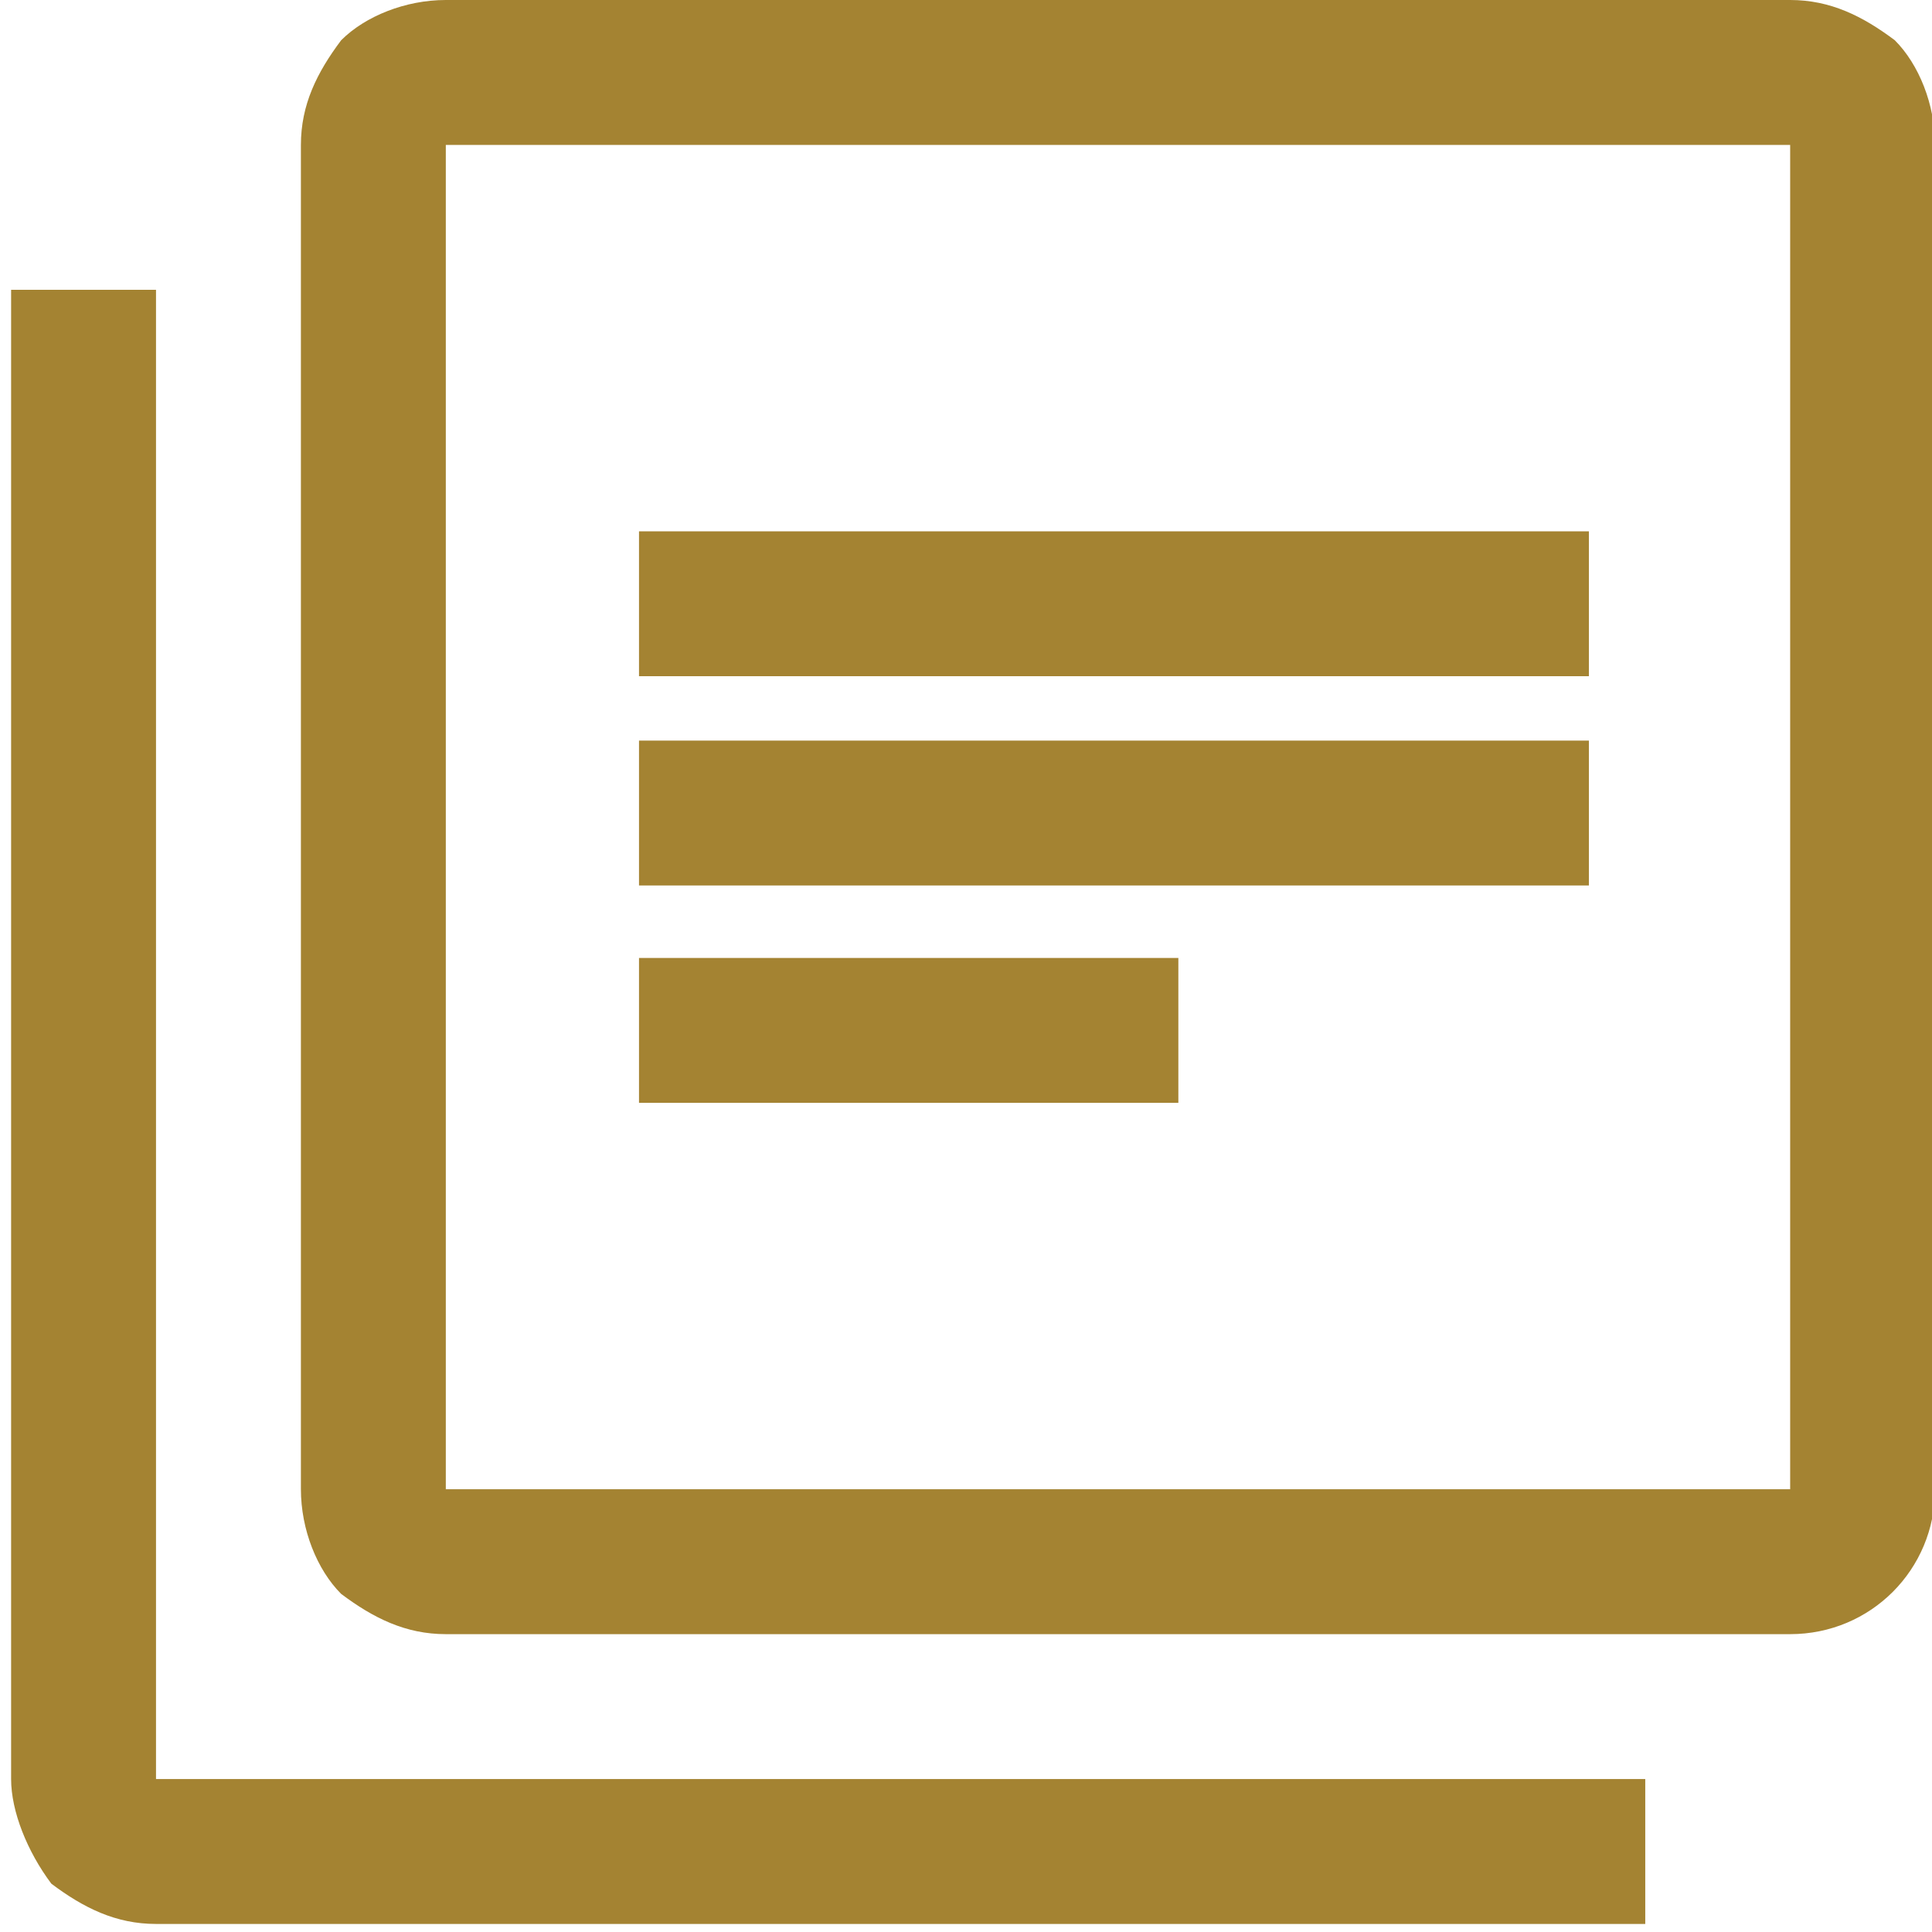 <?xml version="1.0" encoding="utf-8"?>
<!-- Generator: Adobe Illustrator 27.9.0, SVG Export Plug-In . SVG Version: 6.00 Build 0)  -->
<svg version="1.1" id="Layer_1" xmlns="http://www.w3.org/2000/svg" xmlns:xlink="http://www.w3.org/1999/xlink" x="0px" y="0px"
	 viewBox="0 0 24 24" style="enable-background:new 0 0 24 24;" xml:space="preserve">
<style type="text/css">
	.st0{clip-path:url(#SVGID_00000143579478208041339320000012056966444118537872_);}
	.st1{fill:#A48332;}
</style>
<g id="Group_4394" transform="translate(0.138)">
	<g>
		<defs>
			<rect id="SVGID_1_" x="-0.1" width="24" height="24"/>
		</defs>
		<clipPath id="SVGID_00000122689141780462967520000002867858346314717603_">
			<use xlink:href="#SVGID_1_"  style="overflow:visible;"/>
		</clipPath>
		<g id="Group_4393" style="clip-path:url(#SVGID_00000122689141780462967520000002867858346314717603_);">
			<path id="Path_16895" class="st1" d="M7.8,13.7h6.7v-1.8H7.8V13.7z M7.8,11h11.8V9.2H7.8V11z M7.8,8.4h11.8V6.6H7.8V8.4z
				 M5.4,20.3c-0.5,0-0.9-0.2-1.3-0.5c-0.3-0.3-0.5-0.8-0.5-1.3V1.8c0-0.5,0.2-0.9,0.5-1.3C4.4,0.2,4.9,0,5.4,0h16.7
				c0.5,0,0.9,0.2,1.3,0.5c0.3,0.3,0.5,0.8,0.5,1.3v16.7c0,1-0.8,1.8-1.8,1.8L5.4,20.3z M5.4,18.5h16.7V1.8H5.4V18.5z M1.8,23.9
				c-0.5,0-0.9-0.2-1.3-0.5C0.2,23,0,22.5,0,22.1V3.6h1.8v18.5h18.5v1.8H1.8z M5.4,1.8L5.4,1.8z"/>
		</g>
	</g>
</g>
</svg>
